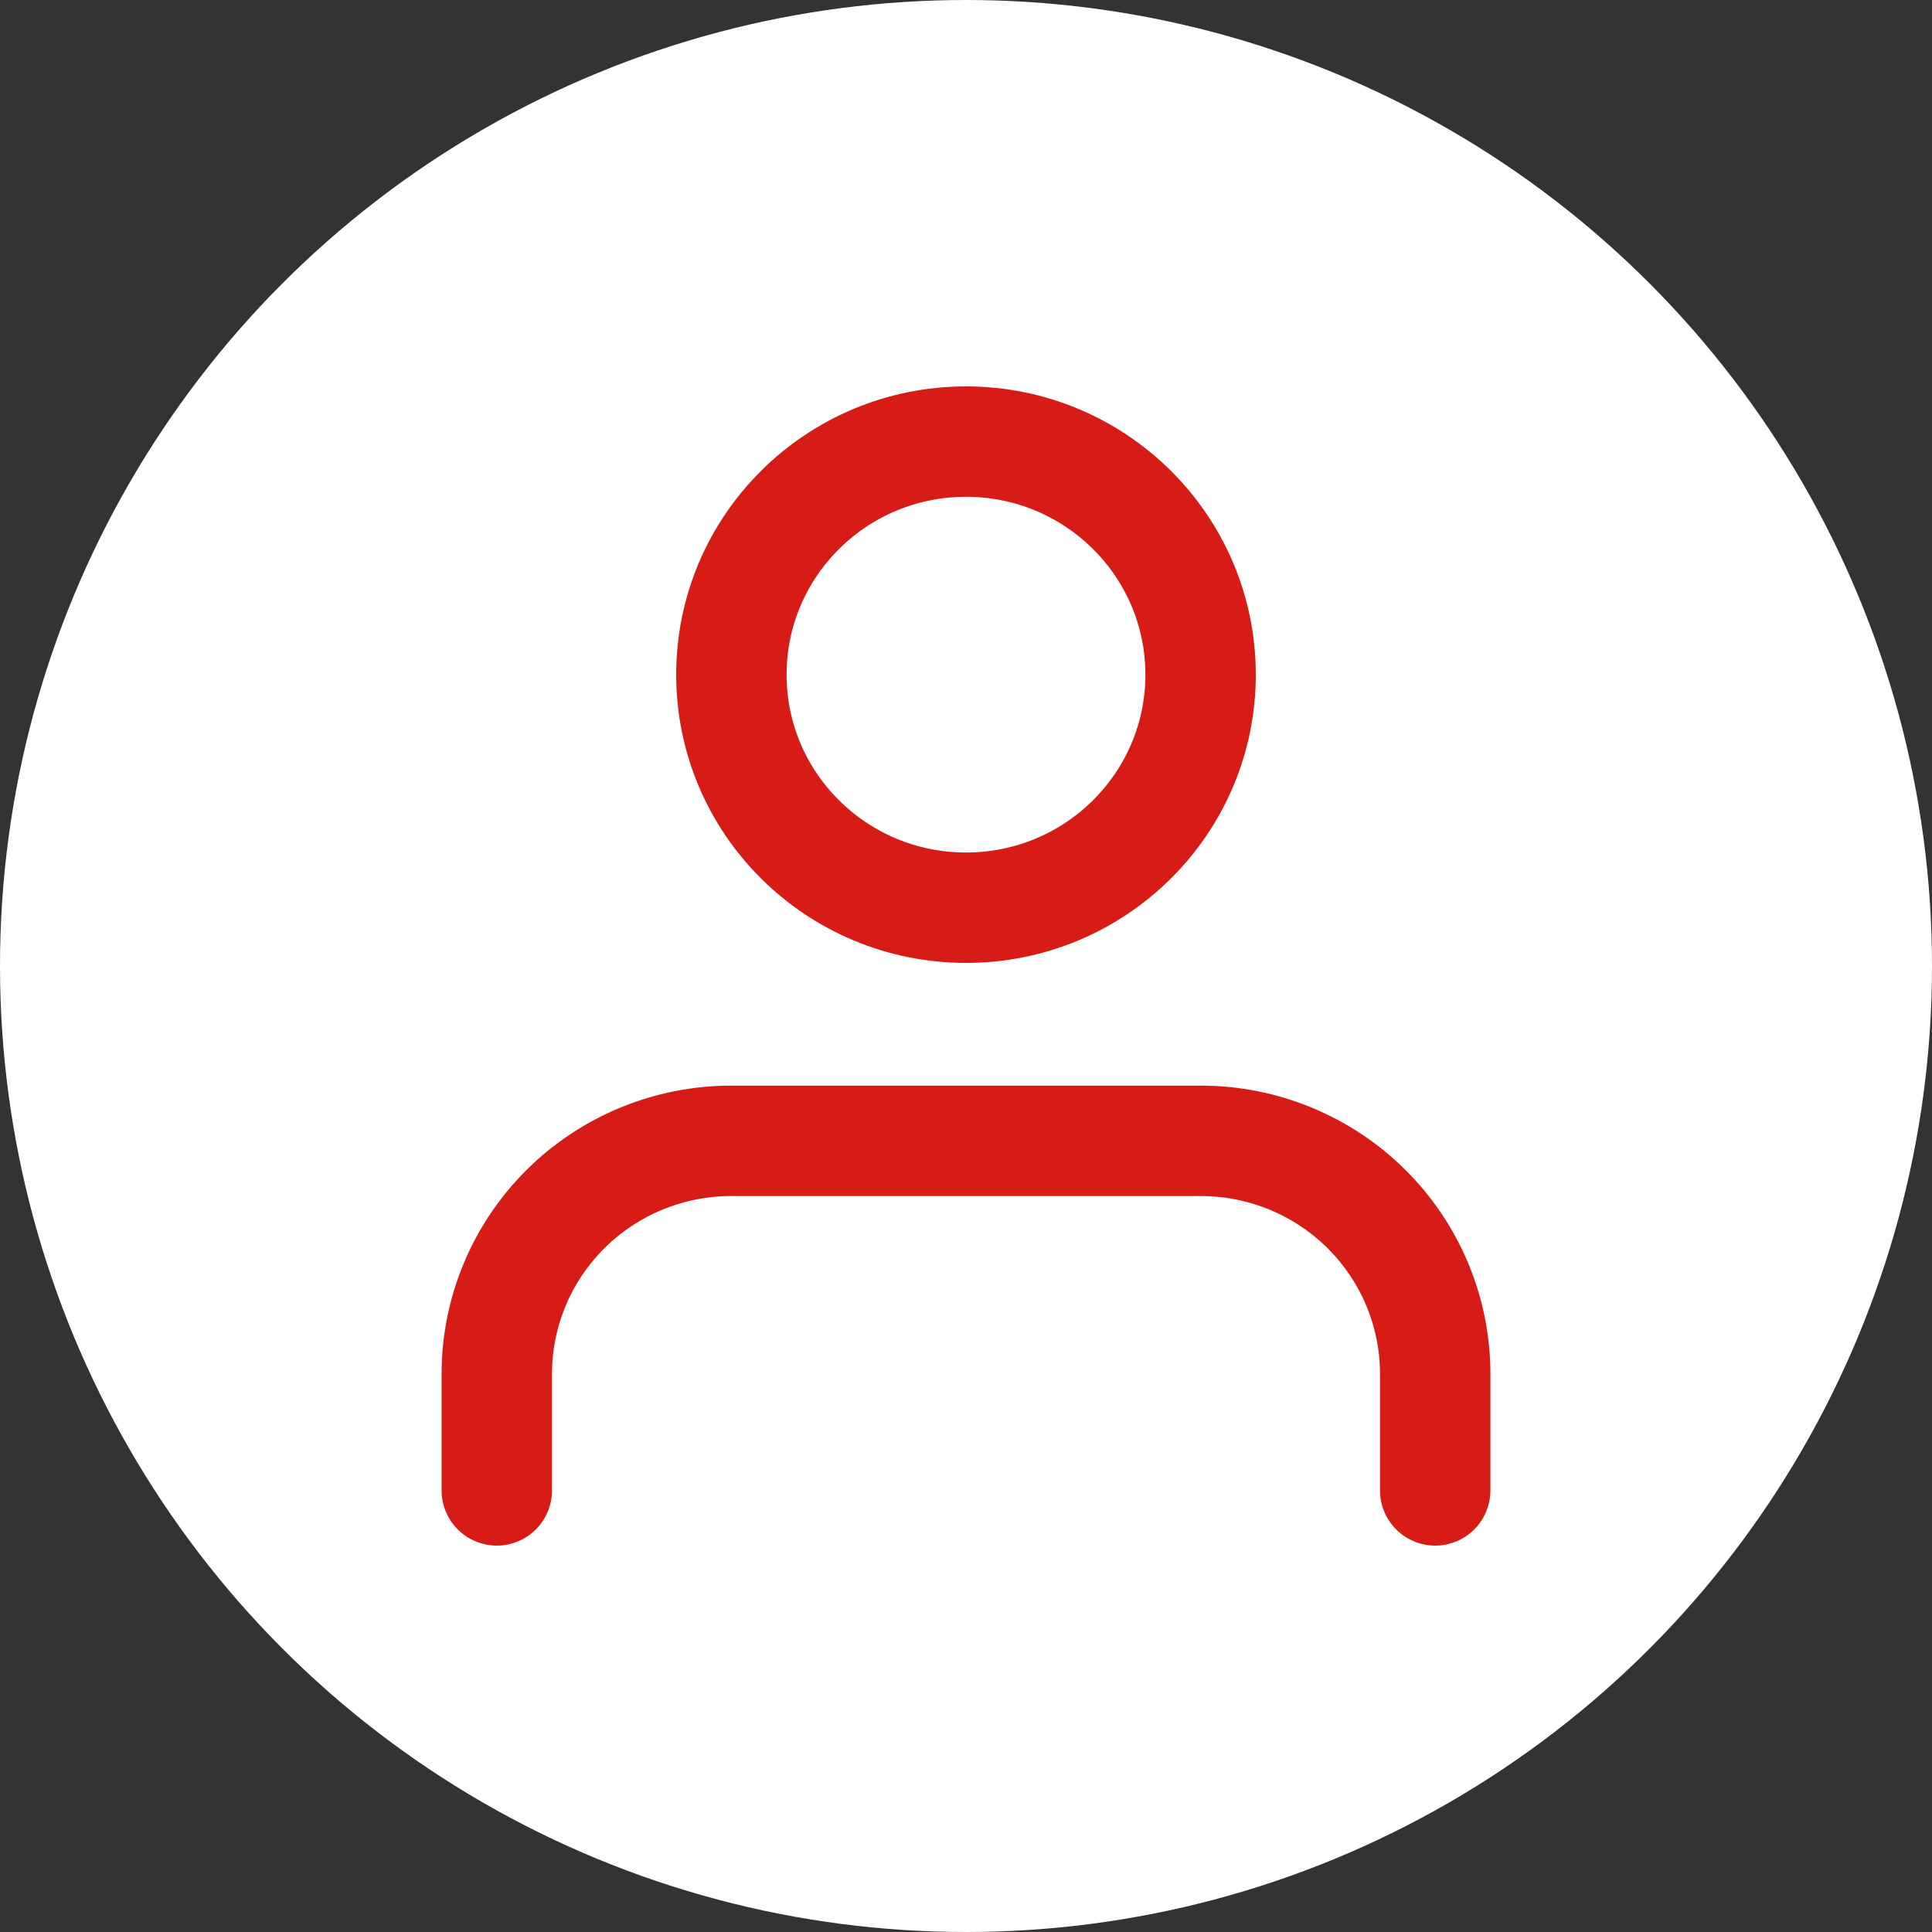 <svg width="35" height="35" viewBox="0 0 35 35" fill="none" xmlns="http://www.w3.org/2000/svg">
<rect x="0" y="0" width="35" height="35" fill="#333333" stroke="none"/>
<g id="icon">
<circle id="Ellipse 3" cx="17.5" cy="17.5" r="17.5" fill="white"/>
<path id="Vector" d="M26 27V24.889C26 23.769 25.552 22.695 24.755 21.903C23.958 21.111 22.877 20.667 21.75 20.667H13.25C12.123 20.667 11.042 21.111 10.245 21.903C9.448 22.695 9 23.769 9 24.889V27M21.75 12.222C21.75 14.554 19.847 16.444 17.5 16.444C15.153 16.444 13.25 14.554 13.25 12.222C13.25 9.89 15.153 8 17.5 8C19.847 8 21.75 9.89 21.75 12.222Z" stroke="#D71C17" stroke-width="2" stroke-linecap="round" stroke-linejoin="round"/>
</g>
</svg>
